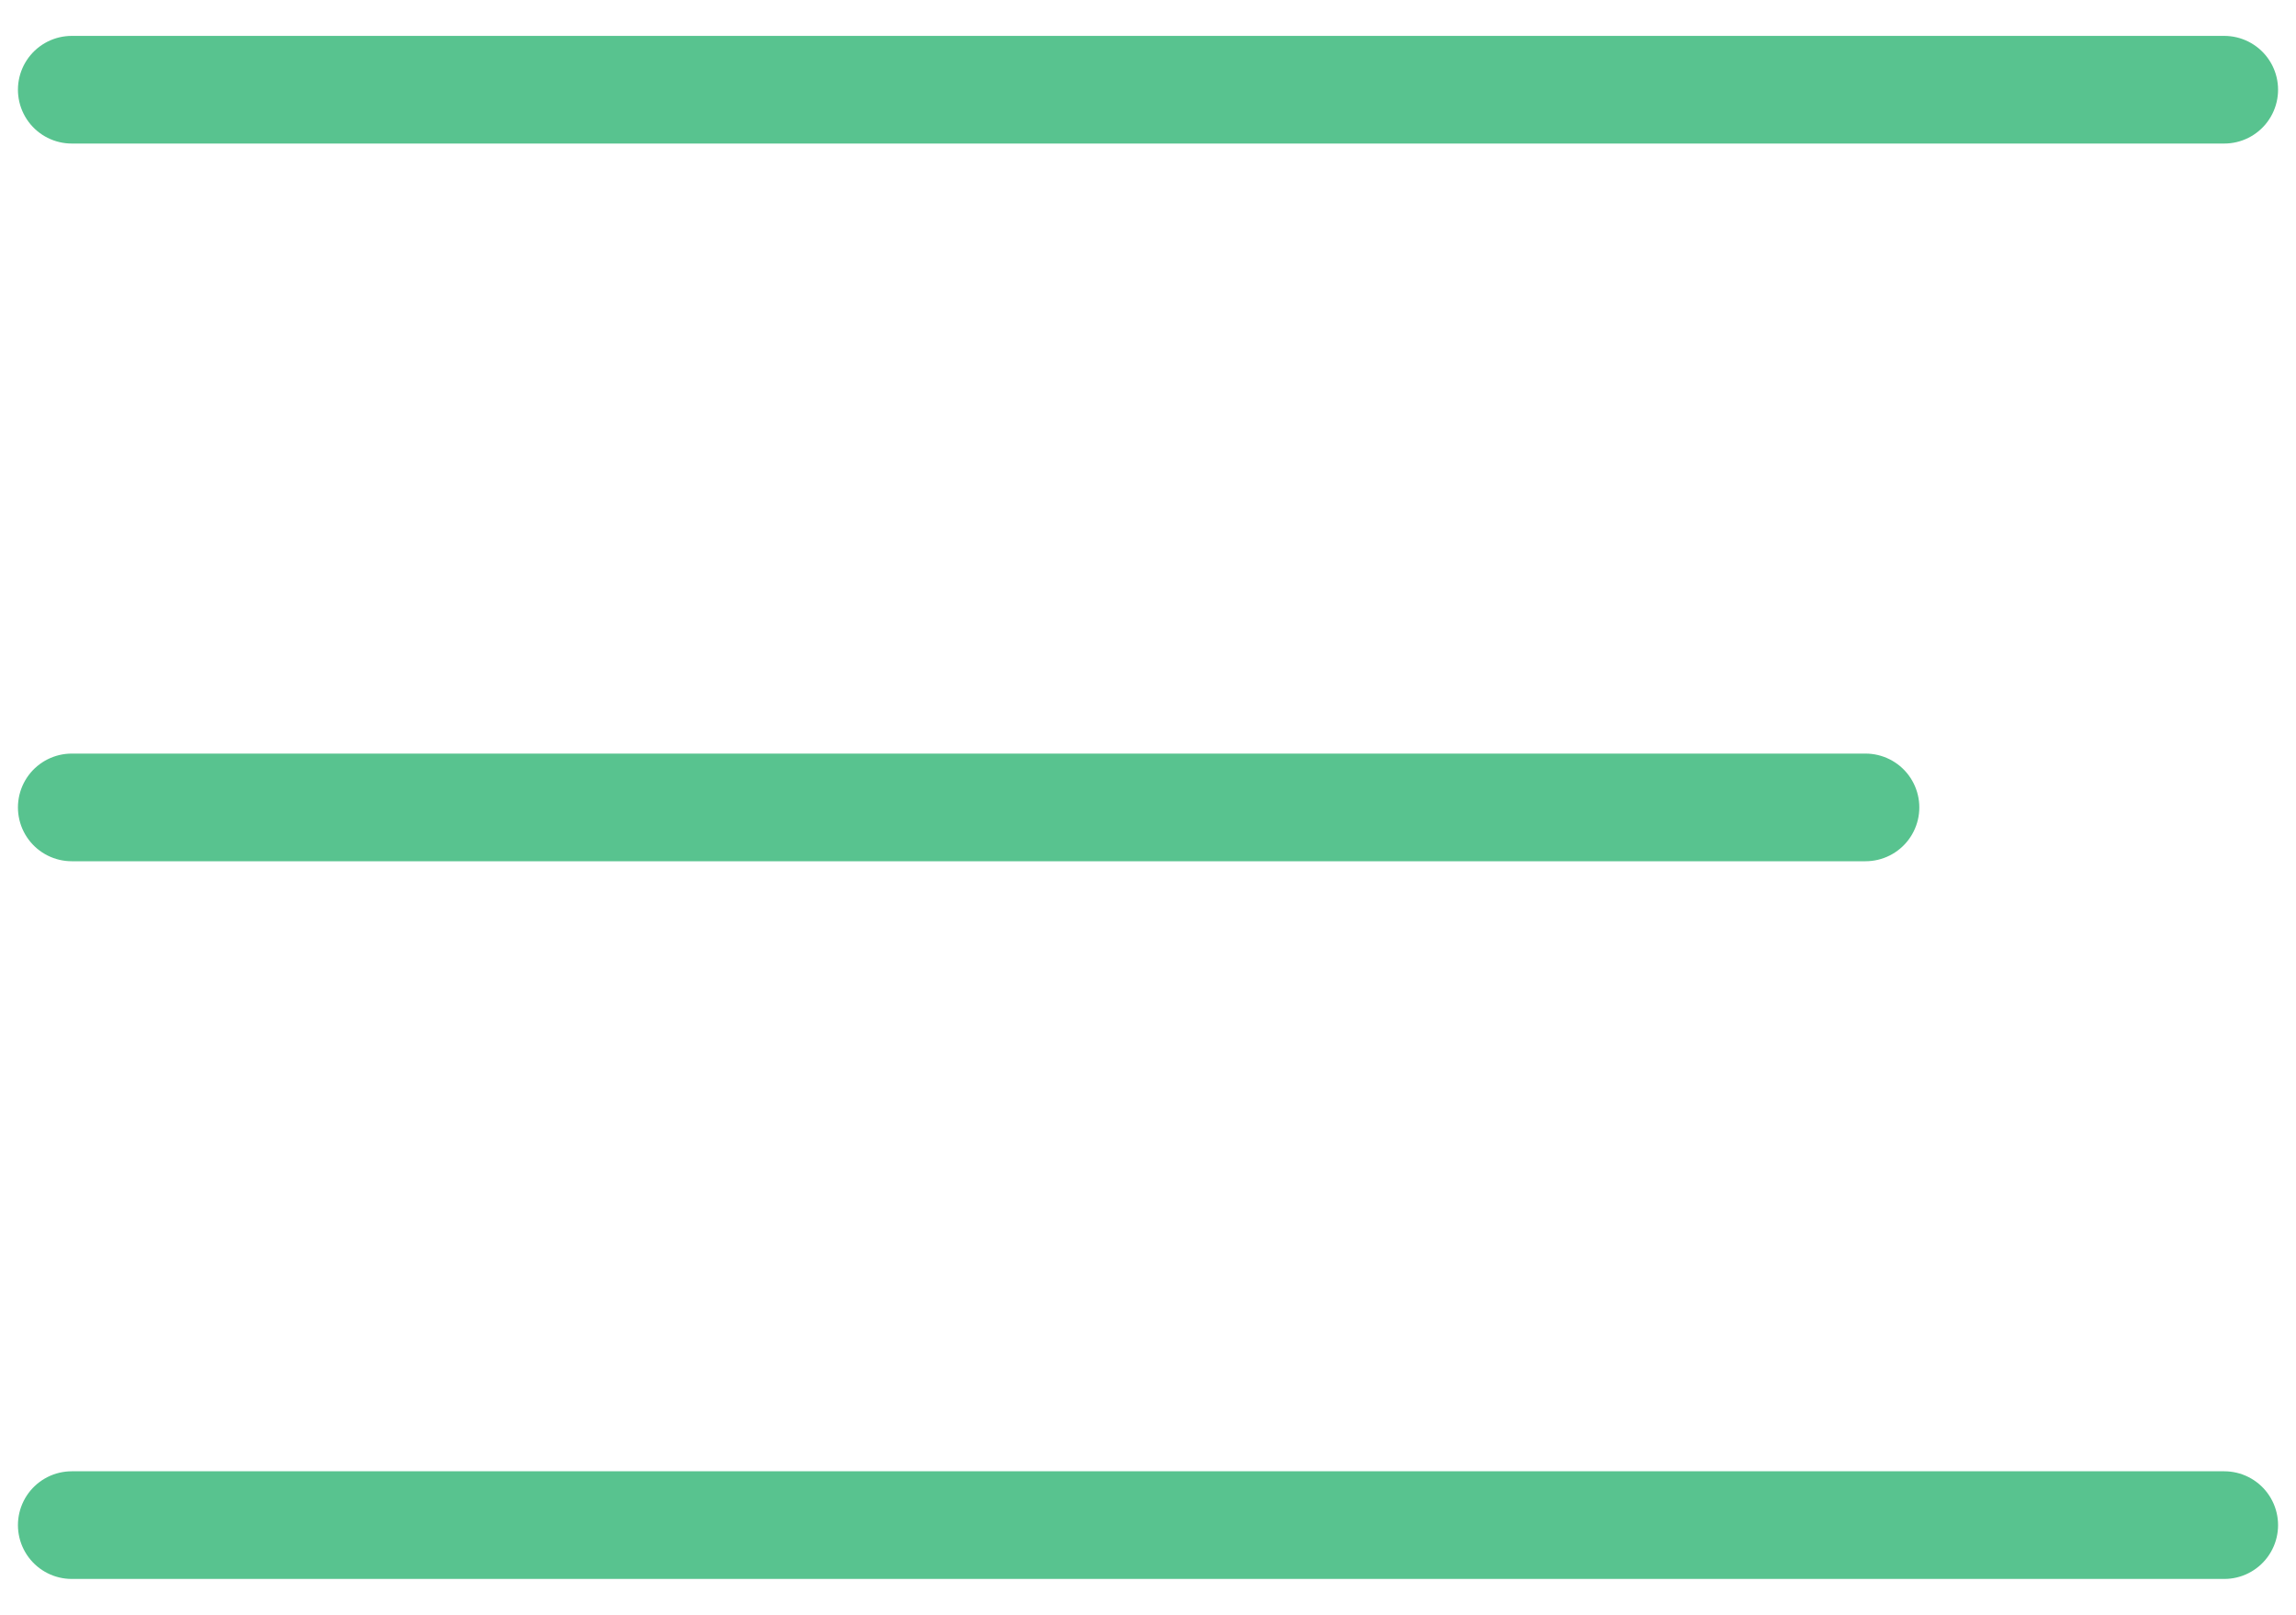 <?xml version="1.0" encoding="UTF-8"?> <svg xmlns="http://www.w3.org/2000/svg" width="64" height="45" viewBox="0 0 64 45" fill="none"><path d="M2 2.5H62" stroke="#58C38F" stroke-width="3" stroke-linecap="round"></path><path d="M2 42.5H62" stroke="#58C38F" stroke-width="3" stroke-linecap="round"></path><path d="M2 22.5H52" stroke="#58C38F" stroke-width="3" stroke-linecap="round"></path></svg> 